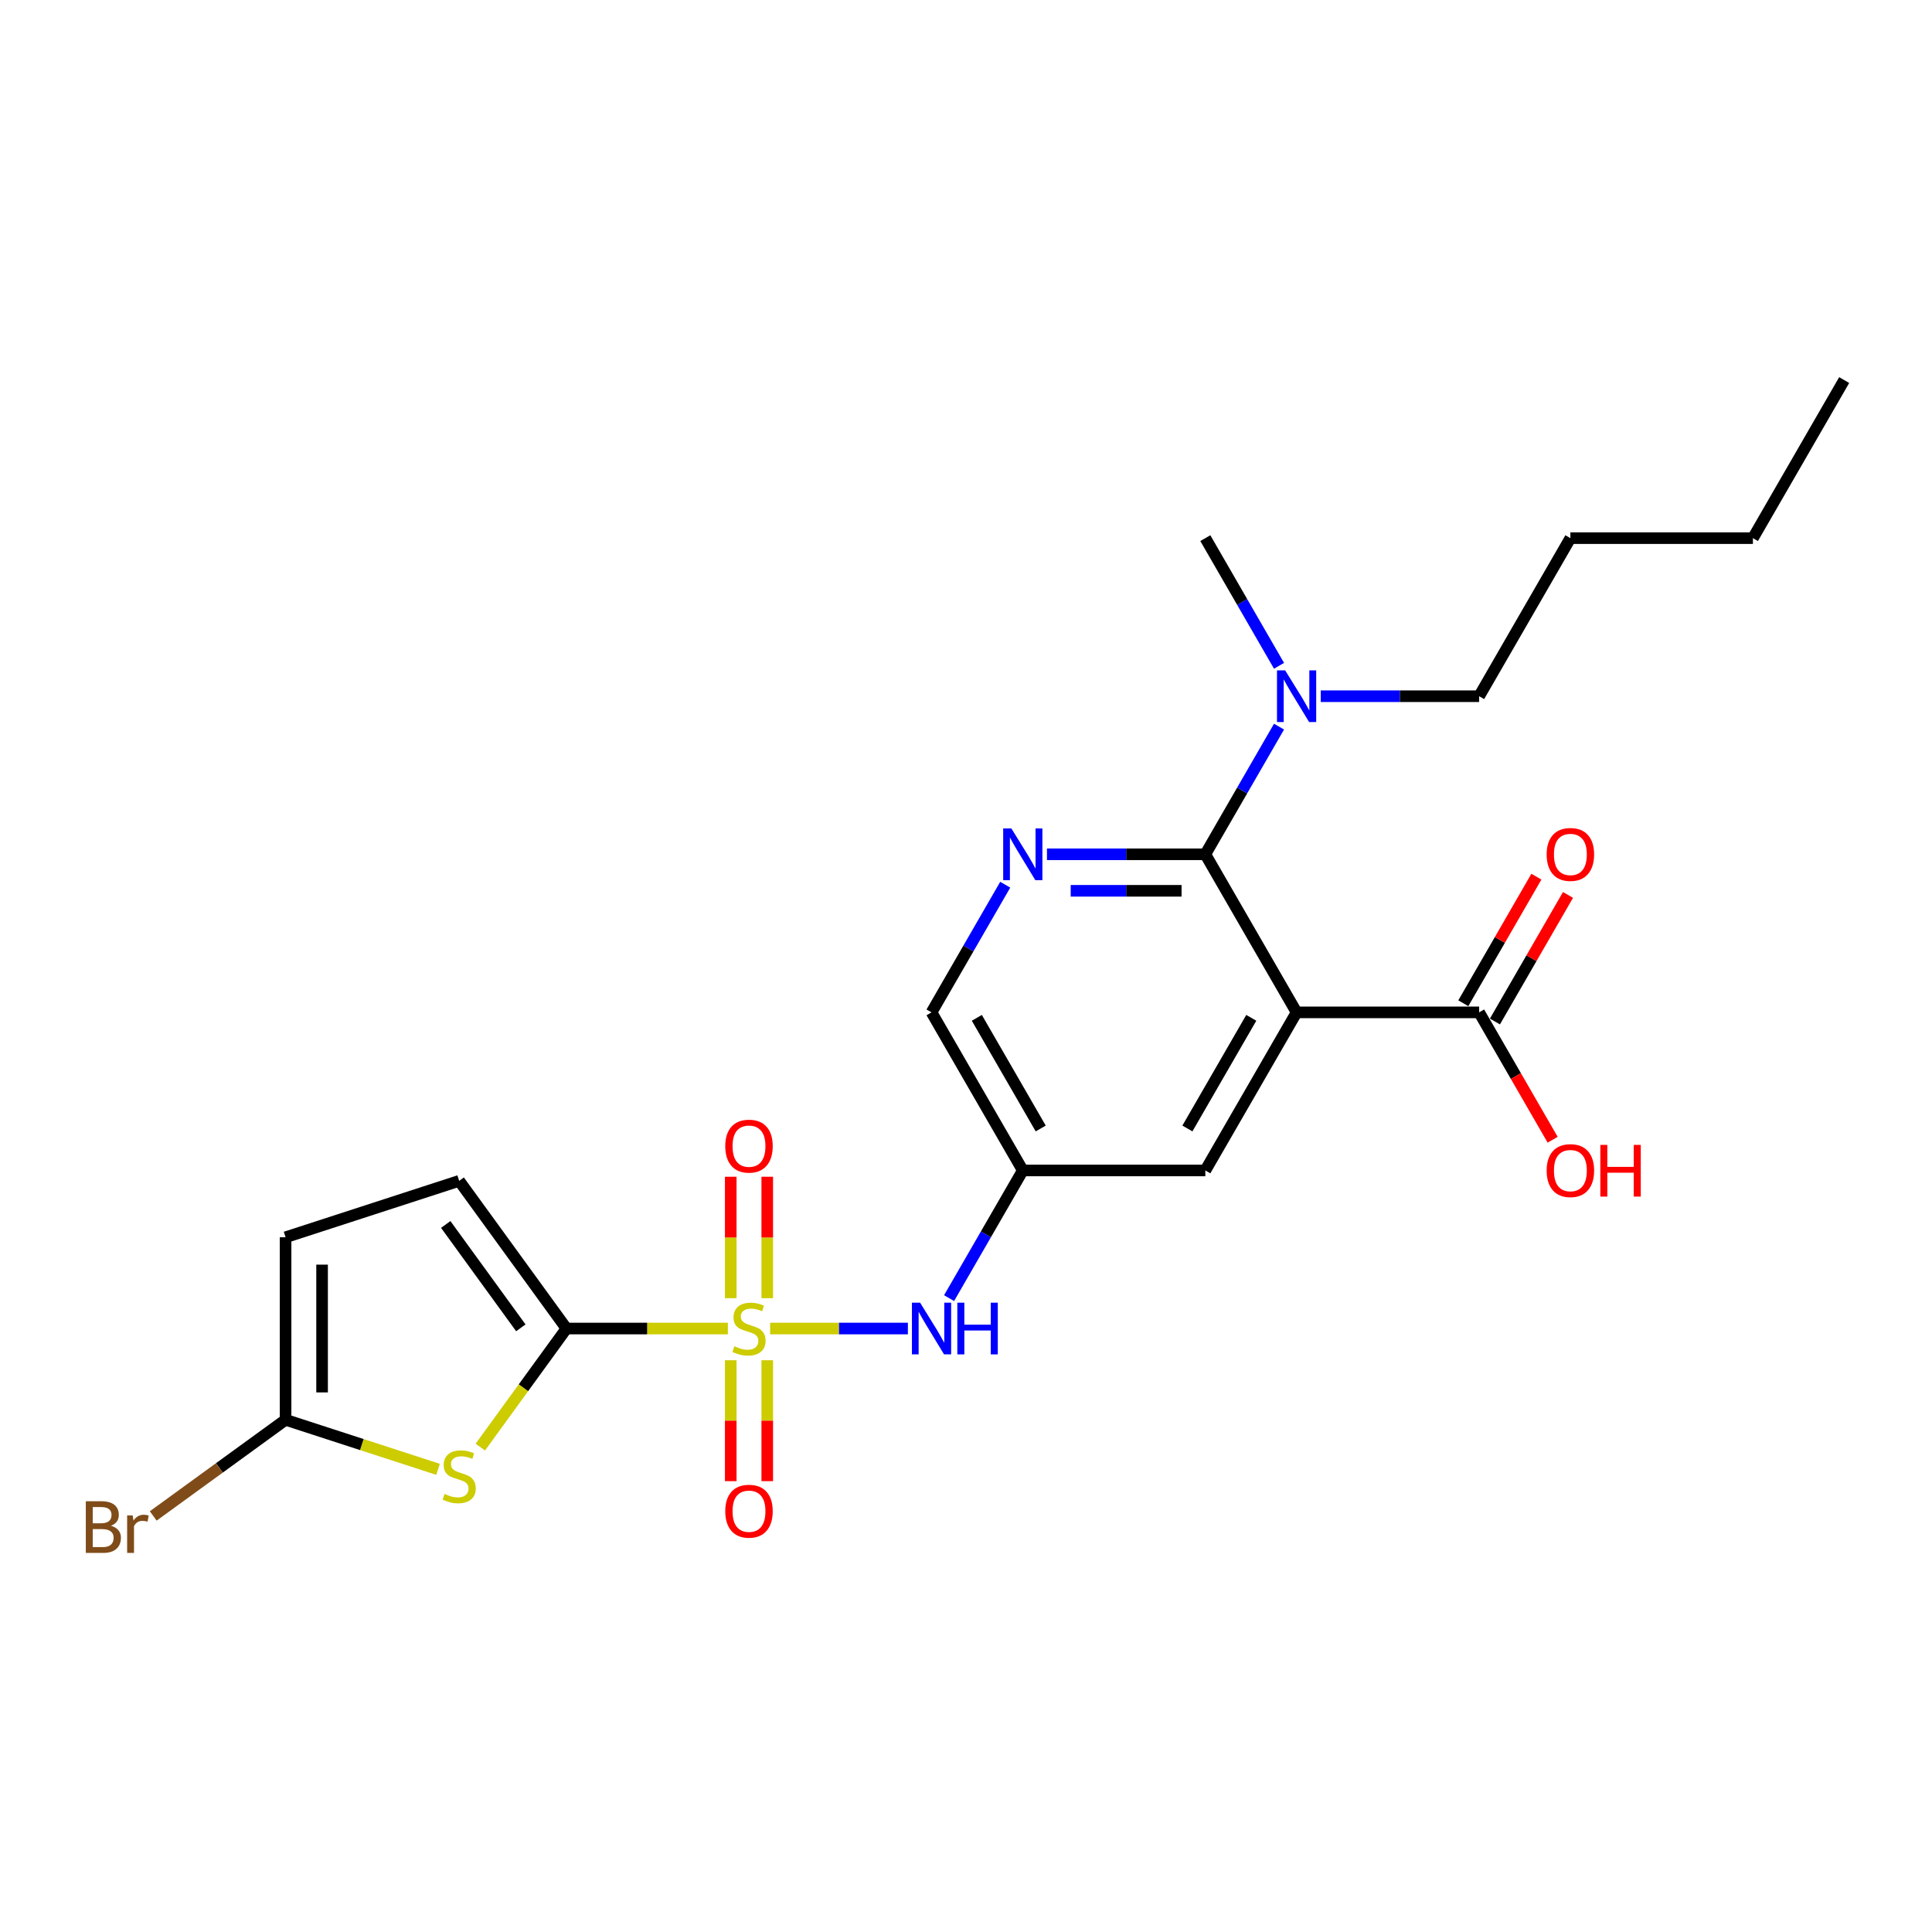 <?xml version='1.0' encoding='iso-8859-1'?>
<svg version='1.1' baseProfile='full'
              xmlns='http://www.w3.org/2000/svg'
                      xmlns:rdkit='http://www.rdkit.org/xml'
                      xmlns:xlink='http://www.w3.org/1999/xlink'
                  xml:space='preserve'
width='1000px' height='1000px' viewBox='0 0 1000 1000'>
<!-- END OF HEADER -->
<rect style='opacity:1.0;fill:#FFFFFF;stroke:none' width='1000' height='1000' x='0' y='0'> </rect>
<path class='bond-0' d='M 376.738,687.644 L 334.969,687.644' style='fill:none;fill-rule:evenodd;stroke:#CCCC00;stroke-width:6px;stroke-linecap:butt;stroke-linejoin:miter;stroke-opacity:1' />
<path class='bond-0' d='M 334.969,687.644 L 293.2,687.644' style='fill:none;fill-rule:evenodd;stroke:#000000;stroke-width:6px;stroke-linecap:butt;stroke-linejoin:miter;stroke-opacity:1' />
<path class='bond-5' d='M 398.619,687.644 L 434.27,687.644' style='fill:none;fill-rule:evenodd;stroke:#CCCC00;stroke-width:6px;stroke-linecap:butt;stroke-linejoin:miter;stroke-opacity:1' />
<path class='bond-5' d='M 434.27,687.644 L 469.921,687.644' style='fill:none;fill-rule:evenodd;stroke:#0000FF;stroke-width:6px;stroke-linecap:butt;stroke-linejoin:miter;stroke-opacity:1' />
<path class='bond-12' d='M 397.126,671.941 L 397.126,640.511' style='fill:none;fill-rule:evenodd;stroke:#CCCC00;stroke-width:6px;stroke-linecap:butt;stroke-linejoin:miter;stroke-opacity:1' />
<path class='bond-12' d='M 397.126,640.511 L 397.126,609.08' style='fill:none;fill-rule:evenodd;stroke:#FF0000;stroke-width:6px;stroke-linecap:butt;stroke-linejoin:miter;stroke-opacity:1' />
<path class='bond-12' d='M 378.23,671.941 L 378.23,640.511' style='fill:none;fill-rule:evenodd;stroke:#CCCC00;stroke-width:6px;stroke-linecap:butt;stroke-linejoin:miter;stroke-opacity:1' />
<path class='bond-12' d='M 378.23,640.511 L 378.23,609.08' style='fill:none;fill-rule:evenodd;stroke:#FF0000;stroke-width:6px;stroke-linecap:butt;stroke-linejoin:miter;stroke-opacity:1' />
<path class='bond-13' d='M 378.23,704.064 L 378.23,735.352' style='fill:none;fill-rule:evenodd;stroke:#CCCC00;stroke-width:6px;stroke-linecap:butt;stroke-linejoin:miter;stroke-opacity:1' />
<path class='bond-13' d='M 378.23,735.352 L 378.23,766.641' style='fill:none;fill-rule:evenodd;stroke:#FF0000;stroke-width:6px;stroke-linecap:butt;stroke-linejoin:miter;stroke-opacity:1' />
<path class='bond-13' d='M 397.126,704.064 L 397.126,735.352' style='fill:none;fill-rule:evenodd;stroke:#CCCC00;stroke-width:6px;stroke-linecap:butt;stroke-linejoin:miter;stroke-opacity:1' />
<path class='bond-13' d='M 397.126,735.352 L 397.126,766.641' style='fill:none;fill-rule:evenodd;stroke:#FF0000;stroke-width:6px;stroke-linecap:butt;stroke-linejoin:miter;stroke-opacity:1' />
<path class='bond-3' d='M 293.2,687.644 L 270.904,718.332' style='fill:none;fill-rule:evenodd;stroke:#000000;stroke-width:6px;stroke-linecap:butt;stroke-linejoin:miter;stroke-opacity:1' />
<path class='bond-3' d='M 270.904,718.332 L 248.608,749.02' style='fill:none;fill-rule:evenodd;stroke:#CCCC00;stroke-width:6px;stroke-linecap:butt;stroke-linejoin:miter;stroke-opacity:1' />
<path class='bond-8' d='M 293.2,687.644 L 237.668,611.209' style='fill:none;fill-rule:evenodd;stroke:#000000;stroke-width:6px;stroke-linecap:butt;stroke-linejoin:miter;stroke-opacity:1' />
<path class='bond-8' d='M 269.583,687.285 L 230.711,633.781' style='fill:none;fill-rule:evenodd;stroke:#000000;stroke-width:6px;stroke-linecap:butt;stroke-linejoin:miter;stroke-opacity:1' />
<path class='bond-1' d='M 671.112,524.003 L 623.873,605.823' style='fill:none;fill-rule:evenodd;stroke:#000000;stroke-width:6px;stroke-linecap:butt;stroke-linejoin:miter;stroke-opacity:1' />
<path class='bond-1' d='M 647.662,526.828 L 614.595,584.103' style='fill:none;fill-rule:evenodd;stroke:#000000;stroke-width:6px;stroke-linecap:butt;stroke-linejoin:miter;stroke-opacity:1' />
<path class='bond-7' d='M 671.112,524.003 L 765.59,524.003' style='fill:none;fill-rule:evenodd;stroke:#000000;stroke-width:6px;stroke-linecap:butt;stroke-linejoin:miter;stroke-opacity:1' />
<path class='bond-25' d='M 671.112,524.003 L 623.873,442.183' style='fill:none;fill-rule:evenodd;stroke:#000000;stroke-width:6px;stroke-linecap:butt;stroke-linejoin:miter;stroke-opacity:1' />
<path class='bond-2' d='M 623.873,442.183 L 582.888,442.183' style='fill:none;fill-rule:evenodd;stroke:#000000;stroke-width:6px;stroke-linecap:butt;stroke-linejoin:miter;stroke-opacity:1' />
<path class='bond-2' d='M 582.888,442.183 L 541.904,442.183' style='fill:none;fill-rule:evenodd;stroke:#0000FF;stroke-width:6px;stroke-linecap:butt;stroke-linejoin:miter;stroke-opacity:1' />
<path class='bond-2' d='M 611.577,461.078 L 582.888,461.078' style='fill:none;fill-rule:evenodd;stroke:#000000;stroke-width:6px;stroke-linecap:butt;stroke-linejoin:miter;stroke-opacity:1' />
<path class='bond-2' d='M 582.888,461.078 L 554.199,461.078' style='fill:none;fill-rule:evenodd;stroke:#0000FF;stroke-width:6px;stroke-linecap:butt;stroke-linejoin:miter;stroke-opacity:1' />
<path class='bond-14' d='M 623.873,442.183 L 642.949,409.143' style='fill:none;fill-rule:evenodd;stroke:#000000;stroke-width:6px;stroke-linecap:butt;stroke-linejoin:miter;stroke-opacity:1' />
<path class='bond-14' d='M 642.949,409.143 L 662.024,376.103' style='fill:none;fill-rule:evenodd;stroke:#0000FF;stroke-width:6px;stroke-linecap:butt;stroke-linejoin:miter;stroke-opacity:1' />
<path class='bond-6' d='M 226.727,760.523 L 187.27,747.703' style='fill:none;fill-rule:evenodd;stroke:#CCCC00;stroke-width:6px;stroke-linecap:butt;stroke-linejoin:miter;stroke-opacity:1' />
<path class='bond-6' d='M 187.27,747.703 L 147.814,734.883' style='fill:none;fill-rule:evenodd;stroke:#000000;stroke-width:6px;stroke-linecap:butt;stroke-linejoin:miter;stroke-opacity:1' />
<path class='bond-4' d='M 520.307,457.923 L 501.232,490.963' style='fill:none;fill-rule:evenodd;stroke:#0000FF;stroke-width:6px;stroke-linecap:butt;stroke-linejoin:miter;stroke-opacity:1' />
<path class='bond-4' d='M 501.232,490.963 L 482.156,524.003' style='fill:none;fill-rule:evenodd;stroke:#000000;stroke-width:6px;stroke-linecap:butt;stroke-linejoin:miter;stroke-opacity:1' />
<path class='bond-9' d='M 491.244,671.904 L 510.319,638.864' style='fill:none;fill-rule:evenodd;stroke:#0000FF;stroke-width:6px;stroke-linecap:butt;stroke-linejoin:miter;stroke-opacity:1' />
<path class='bond-9' d='M 510.319,638.864 L 529.395,605.823' style='fill:none;fill-rule:evenodd;stroke:#000000;stroke-width:6px;stroke-linecap:butt;stroke-linejoin:miter;stroke-opacity:1' />
<path class='bond-17' d='M 147.814,734.883 L 113.565,759.766' style='fill:none;fill-rule:evenodd;stroke:#000000;stroke-width:6px;stroke-linecap:butt;stroke-linejoin:miter;stroke-opacity:1' />
<path class='bond-17' d='M 113.565,759.766 L 79.316,784.649' style='fill:none;fill-rule:evenodd;stroke:#7F4C19;stroke-width:6px;stroke-linecap:butt;stroke-linejoin:miter;stroke-opacity:1' />
<path class='bond-24' d='M 147.814,734.883 L 147.814,640.405' style='fill:none;fill-rule:evenodd;stroke:#000000;stroke-width:6px;stroke-linecap:butt;stroke-linejoin:miter;stroke-opacity:1' />
<path class='bond-24' d='M 166.709,720.711 L 166.709,654.576' style='fill:none;fill-rule:evenodd;stroke:#000000;stroke-width:6px;stroke-linecap:butt;stroke-linejoin:miter;stroke-opacity:1' />
<path class='bond-16' d='M 773.772,528.727 L 792.684,495.97' style='fill:none;fill-rule:evenodd;stroke:#000000;stroke-width:6px;stroke-linecap:butt;stroke-linejoin:miter;stroke-opacity:1' />
<path class='bond-16' d='M 792.684,495.97 L 811.596,463.214' style='fill:none;fill-rule:evenodd;stroke:#FF0000;stroke-width:6px;stroke-linecap:butt;stroke-linejoin:miter;stroke-opacity:1' />
<path class='bond-16' d='M 757.408,519.279 L 776.32,486.523' style='fill:none;fill-rule:evenodd;stroke:#000000;stroke-width:6px;stroke-linecap:butt;stroke-linejoin:miter;stroke-opacity:1' />
<path class='bond-16' d='M 776.32,486.523 L 795.232,453.766' style='fill:none;fill-rule:evenodd;stroke:#FF0000;stroke-width:6px;stroke-linecap:butt;stroke-linejoin:miter;stroke-opacity:1' />
<path class='bond-18' d='M 765.59,524.003 L 784.622,556.968' style='fill:none;fill-rule:evenodd;stroke:#000000;stroke-width:6px;stroke-linecap:butt;stroke-linejoin:miter;stroke-opacity:1' />
<path class='bond-18' d='M 784.622,556.968 L 803.654,589.932' style='fill:none;fill-rule:evenodd;stroke:#FF0000;stroke-width:6px;stroke-linecap:butt;stroke-linejoin:miter;stroke-opacity:1' />
<path class='bond-10' d='M 237.668,611.209 L 147.814,640.405' style='fill:none;fill-rule:evenodd;stroke:#000000;stroke-width:6px;stroke-linecap:butt;stroke-linejoin:miter;stroke-opacity:1' />
<path class='bond-11' d='M 529.395,605.823 L 623.873,605.823' style='fill:none;fill-rule:evenodd;stroke:#000000;stroke-width:6px;stroke-linecap:butt;stroke-linejoin:miter;stroke-opacity:1' />
<path class='bond-15' d='M 529.395,605.823 L 482.156,524.003' style='fill:none;fill-rule:evenodd;stroke:#000000;stroke-width:6px;stroke-linecap:butt;stroke-linejoin:miter;stroke-opacity:1' />
<path class='bond-15' d='M 538.673,584.103 L 505.606,526.828' style='fill:none;fill-rule:evenodd;stroke:#000000;stroke-width:6px;stroke-linecap:butt;stroke-linejoin:miter;stroke-opacity:1' />
<path class='bond-19' d='M 683.621,360.363 L 724.605,360.363' style='fill:none;fill-rule:evenodd;stroke:#0000FF;stroke-width:6px;stroke-linecap:butt;stroke-linejoin:miter;stroke-opacity:1' />
<path class='bond-19' d='M 724.605,360.363 L 765.59,360.363' style='fill:none;fill-rule:evenodd;stroke:#000000;stroke-width:6px;stroke-linecap:butt;stroke-linejoin:miter;stroke-opacity:1' />
<path class='bond-20' d='M 662.024,344.623 L 642.949,311.583' style='fill:none;fill-rule:evenodd;stroke:#0000FF;stroke-width:6px;stroke-linecap:butt;stroke-linejoin:miter;stroke-opacity:1' />
<path class='bond-20' d='M 642.949,311.583 L 623.873,278.542' style='fill:none;fill-rule:evenodd;stroke:#000000;stroke-width:6px;stroke-linecap:butt;stroke-linejoin:miter;stroke-opacity:1' />
<path class='bond-21' d='M 765.59,360.363 L 812.829,278.542' style='fill:none;fill-rule:evenodd;stroke:#000000;stroke-width:6px;stroke-linecap:butt;stroke-linejoin:miter;stroke-opacity:1' />
<path class='bond-22' d='M 812.829,278.542 L 907.307,278.542' style='fill:none;fill-rule:evenodd;stroke:#000000;stroke-width:6px;stroke-linecap:butt;stroke-linejoin:miter;stroke-opacity:1' />
<path class='bond-23' d='M 907.307,278.542 L 954.545,196.722' style='fill:none;fill-rule:evenodd;stroke:#000000;stroke-width:6px;stroke-linecap:butt;stroke-linejoin:miter;stroke-opacity:1' />
<path  class='atom-0' d='M 380.12 696.827
Q 380.422 696.94, 381.669 697.469
Q 382.916 697.998, 384.277 698.339
Q 385.675 698.641, 387.036 698.641
Q 389.568 698.641, 391.042 697.432
Q 392.515 696.184, 392.515 694.03
Q 392.515 692.557, 391.76 691.65
Q 391.042 690.743, 389.908 690.251
Q 388.774 689.76, 386.884 689.193
Q 384.504 688.475, 383.068 687.795
Q 381.669 687.115, 380.649 685.679
Q 379.666 684.242, 379.666 681.824
Q 379.666 678.46, 381.934 676.382
Q 384.239 674.303, 388.774 674.303
Q 391.873 674.303, 395.388 675.777
L 394.518 678.687
Q 391.306 677.364, 388.887 677.364
Q 386.28 677.364, 384.844 678.46
Q 383.408 679.519, 383.445 681.37
Q 383.445 682.806, 384.164 683.676
Q 384.919 684.545, 385.978 685.036
Q 387.073 685.527, 388.887 686.094
Q 391.306 686.85, 392.742 687.606
Q 394.178 688.362, 395.199 689.911
Q 396.257 691.423, 396.257 694.03
Q 396.257 697.734, 393.762 699.737
Q 391.306 701.702, 387.187 701.702
Q 384.806 701.702, 382.992 701.173
Q 381.216 700.682, 379.1 699.812
L 380.12 696.827
' fill='#CCCC00'/>
<path  class='atom-4' d='M 230.109 773.261
Q 230.412 773.375, 231.659 773.904
Q 232.906 774.433, 234.266 774.773
Q 235.665 775.075, 237.025 775.075
Q 239.557 775.075, 241.031 773.866
Q 242.505 772.619, 242.505 770.465
Q 242.505 768.991, 241.749 768.084
Q 241.031 767.177, 239.897 766.685
Q 238.763 766.194, 236.874 765.627
Q 234.493 764.909, 233.057 764.229
Q 231.659 763.549, 230.638 762.113
Q 229.656 760.677, 229.656 758.258
Q 229.656 754.895, 231.923 752.816
Q 234.229 750.738, 238.763 750.738
Q 241.862 750.738, 245.377 752.211
L 244.508 755.121
Q 241.295 753.799, 238.877 753.799
Q 236.269 753.799, 234.833 754.895
Q 233.397 755.953, 233.435 757.805
Q 233.435 759.241, 234.153 760.11
Q 234.909 760.979, 235.967 761.47
Q 237.063 761.962, 238.877 762.528
Q 241.295 763.284, 242.732 764.04
Q 244.168 764.796, 245.188 766.345
Q 246.246 767.857, 246.246 770.465
Q 246.246 774.168, 243.752 776.171
Q 241.295 778.136, 237.176 778.136
Q 234.795 778.136, 232.981 777.607
Q 231.205 777.116, 229.089 776.247
L 230.109 773.261
' fill='#CCCC00'/>
<path  class='atom-5' d='M 523.481 428.805
L 532.248 442.977
Q 533.117 444.375, 534.516 446.907
Q 535.914 449.439, 535.989 449.59
L 535.989 428.805
L 539.542 428.805
L 539.542 455.561
L 535.876 455.561
L 526.466 440.067
Q 525.37 438.253, 524.199 436.174
Q 523.065 434.096, 522.725 433.453
L 522.725 455.561
L 519.248 455.561
L 519.248 428.805
L 523.481 428.805
' fill='#0000FF'/>
<path  class='atom-6' d='M 476.242 674.266
L 485.009 688.437
Q 485.878 689.836, 487.277 692.368
Q 488.675 694.9, 488.751 695.051
L 488.751 674.266
L 492.303 674.266
L 492.303 701.022
L 488.637 701.022
L 479.227 685.527
Q 478.131 683.713, 476.96 681.635
Q 475.826 679.556, 475.486 678.914
L 475.486 701.022
L 472.009 701.022
L 472.009 674.266
L 476.242 674.266
' fill='#0000FF'/>
<path  class='atom-6' d='M 495.515 674.266
L 499.143 674.266
L 499.143 685.641
L 512.824 685.641
L 512.824 674.266
L 516.451 674.266
L 516.451 701.022
L 512.824 701.022
L 512.824 688.664
L 499.143 688.664
L 499.143 701.022
L 495.515 701.022
L 495.515 674.266
' fill='#0000FF'/>
<path  class='atom-13' d='M 375.396 593.241
Q 375.396 586.817, 378.57 583.227
Q 381.745 579.637, 387.678 579.637
Q 393.611 579.637, 396.786 583.227
Q 399.96 586.817, 399.96 593.241
Q 399.96 599.741, 396.748 603.445
Q 393.536 607.111, 387.678 607.111
Q 381.783 607.111, 378.57 603.445
Q 375.396 599.779, 375.396 593.241
M 387.678 604.087
Q 391.76 604.087, 393.951 601.366
Q 396.181 598.608, 396.181 593.241
Q 396.181 587.988, 393.951 585.343
Q 391.76 582.66, 387.678 582.66
Q 383.597 582.66, 381.367 585.305
Q 379.175 587.951, 379.175 593.241
Q 379.175 598.645, 381.367 601.366
Q 383.597 604.087, 387.678 604.087
' fill='#FF0000'/>
<path  class='atom-14' d='M 375.396 782.197
Q 375.396 775.773, 378.57 772.182
Q 381.745 768.592, 387.678 768.592
Q 393.611 768.592, 396.786 772.182
Q 399.96 775.773, 399.96 782.197
Q 399.96 788.697, 396.748 792.401
Q 393.536 796.066, 387.678 796.066
Q 381.783 796.066, 378.57 792.401
Q 375.396 788.735, 375.396 782.197
M 387.678 793.043
Q 391.76 793.043, 393.951 790.322
Q 396.181 787.563, 396.181 782.197
Q 396.181 776.944, 393.951 774.299
Q 391.76 771.616, 387.678 771.616
Q 383.597 771.616, 381.367 774.261
Q 379.175 776.906, 379.175 782.197
Q 379.175 787.601, 381.367 790.322
Q 383.597 793.043, 387.678 793.043
' fill='#FF0000'/>
<path  class='atom-15' d='M 665.197 346.985
L 673.965 361.156
Q 674.834 362.555, 676.232 365.087
Q 677.631 367.619, 677.706 367.77
L 677.706 346.985
L 681.259 346.985
L 681.259 373.741
L 677.593 373.741
L 668.183 358.246
Q 667.087 356.432, 665.915 354.354
Q 664.782 352.275, 664.442 351.633
L 664.442 373.741
L 660.965 373.741
L 660.965 346.985
L 665.197 346.985
' fill='#0000FF'/>
<path  class='atom-17' d='M 800.546 442.258
Q 800.546 435.834, 803.721 432.244
Q 806.895 428.654, 812.829 428.654
Q 818.762 428.654, 821.936 432.244
Q 825.111 435.834, 825.111 442.258
Q 825.111 448.759, 821.898 452.462
Q 818.686 456.128, 812.829 456.128
Q 806.933 456.128, 803.721 452.462
Q 800.546 448.796, 800.546 442.258
M 812.829 453.105
Q 816.91 453.105, 819.102 450.384
Q 821.332 447.625, 821.332 442.258
Q 821.332 437.006, 819.102 434.36
Q 816.91 431.677, 812.829 431.677
Q 808.747 431.677, 806.517 434.322
Q 804.326 436.968, 804.326 442.258
Q 804.326 447.663, 806.517 450.384
Q 808.747 453.105, 812.829 453.105
' fill='#FF0000'/>
<path  class='atom-18' d='M 57.416 789.735
Q 59.985 790.453, 61.27 792.04
Q 62.593 793.59, 62.593 795.895
Q 62.593 799.599, 60.212 801.715
Q 57.869 803.793, 53.41 803.793
L 44.416 803.793
L 44.416 777.037
L 52.314 777.037
Q 56.887 777.037, 59.192 778.889
Q 61.497 780.741, 61.497 784.142
Q 61.497 788.186, 57.416 789.735
M 48.006 780.061
L 48.006 788.45
L 52.314 788.45
Q 54.959 788.45, 56.32 787.392
Q 57.718 786.296, 57.718 784.142
Q 57.718 780.061, 52.314 780.061
L 48.006 780.061
M 53.41 800.77
Q 56.017 800.77, 57.416 799.523
Q 58.814 798.276, 58.814 795.895
Q 58.814 793.703, 57.264 792.607
Q 55.753 791.473, 52.843 791.473
L 48.006 791.473
L 48.006 800.77
L 53.41 800.77
' fill='#7F4C19'/>
<path  class='atom-18' d='M 68.677 784.369
L 69.093 787.052
Q 71.134 784.029, 74.459 784.029
Q 75.518 784.029, 76.954 784.407
L 76.387 787.581
Q 74.762 787.203, 73.855 787.203
Q 72.268 787.203, 71.209 787.846
Q 70.189 788.45, 69.358 789.924
L 69.358 803.793
L 65.805 803.793
L 65.805 784.369
L 68.677 784.369
' fill='#7F4C19'/>
<path  class='atom-19' d='M 800.546 605.899
Q 800.546 599.474, 803.721 595.884
Q 806.895 592.294, 812.829 592.294
Q 818.762 592.294, 821.936 595.884
Q 825.111 599.474, 825.111 605.899
Q 825.111 612.399, 821.898 616.103
Q 818.686 619.768, 812.829 619.768
Q 806.933 619.768, 803.721 616.103
Q 800.546 612.437, 800.546 605.899
M 812.829 616.745
Q 816.91 616.745, 819.102 614.024
Q 821.332 611.265, 821.332 605.899
Q 821.332 600.646, 819.102 598.001
Q 816.91 595.317, 812.829 595.317
Q 808.747 595.317, 806.517 597.963
Q 804.326 600.608, 804.326 605.899
Q 804.326 611.303, 806.517 614.024
Q 808.747 616.745, 812.829 616.745
' fill='#FF0000'/>
<path  class='atom-19' d='M 828.323 592.597
L 831.951 592.597
L 831.951 603.972
L 845.631 603.972
L 845.631 592.597
L 849.259 592.597
L 849.259 619.353
L 845.631 619.353
L 845.631 606.995
L 831.951 606.995
L 831.951 619.353
L 828.323 619.353
L 828.323 592.597
' fill='#FF0000'/>
</svg>
